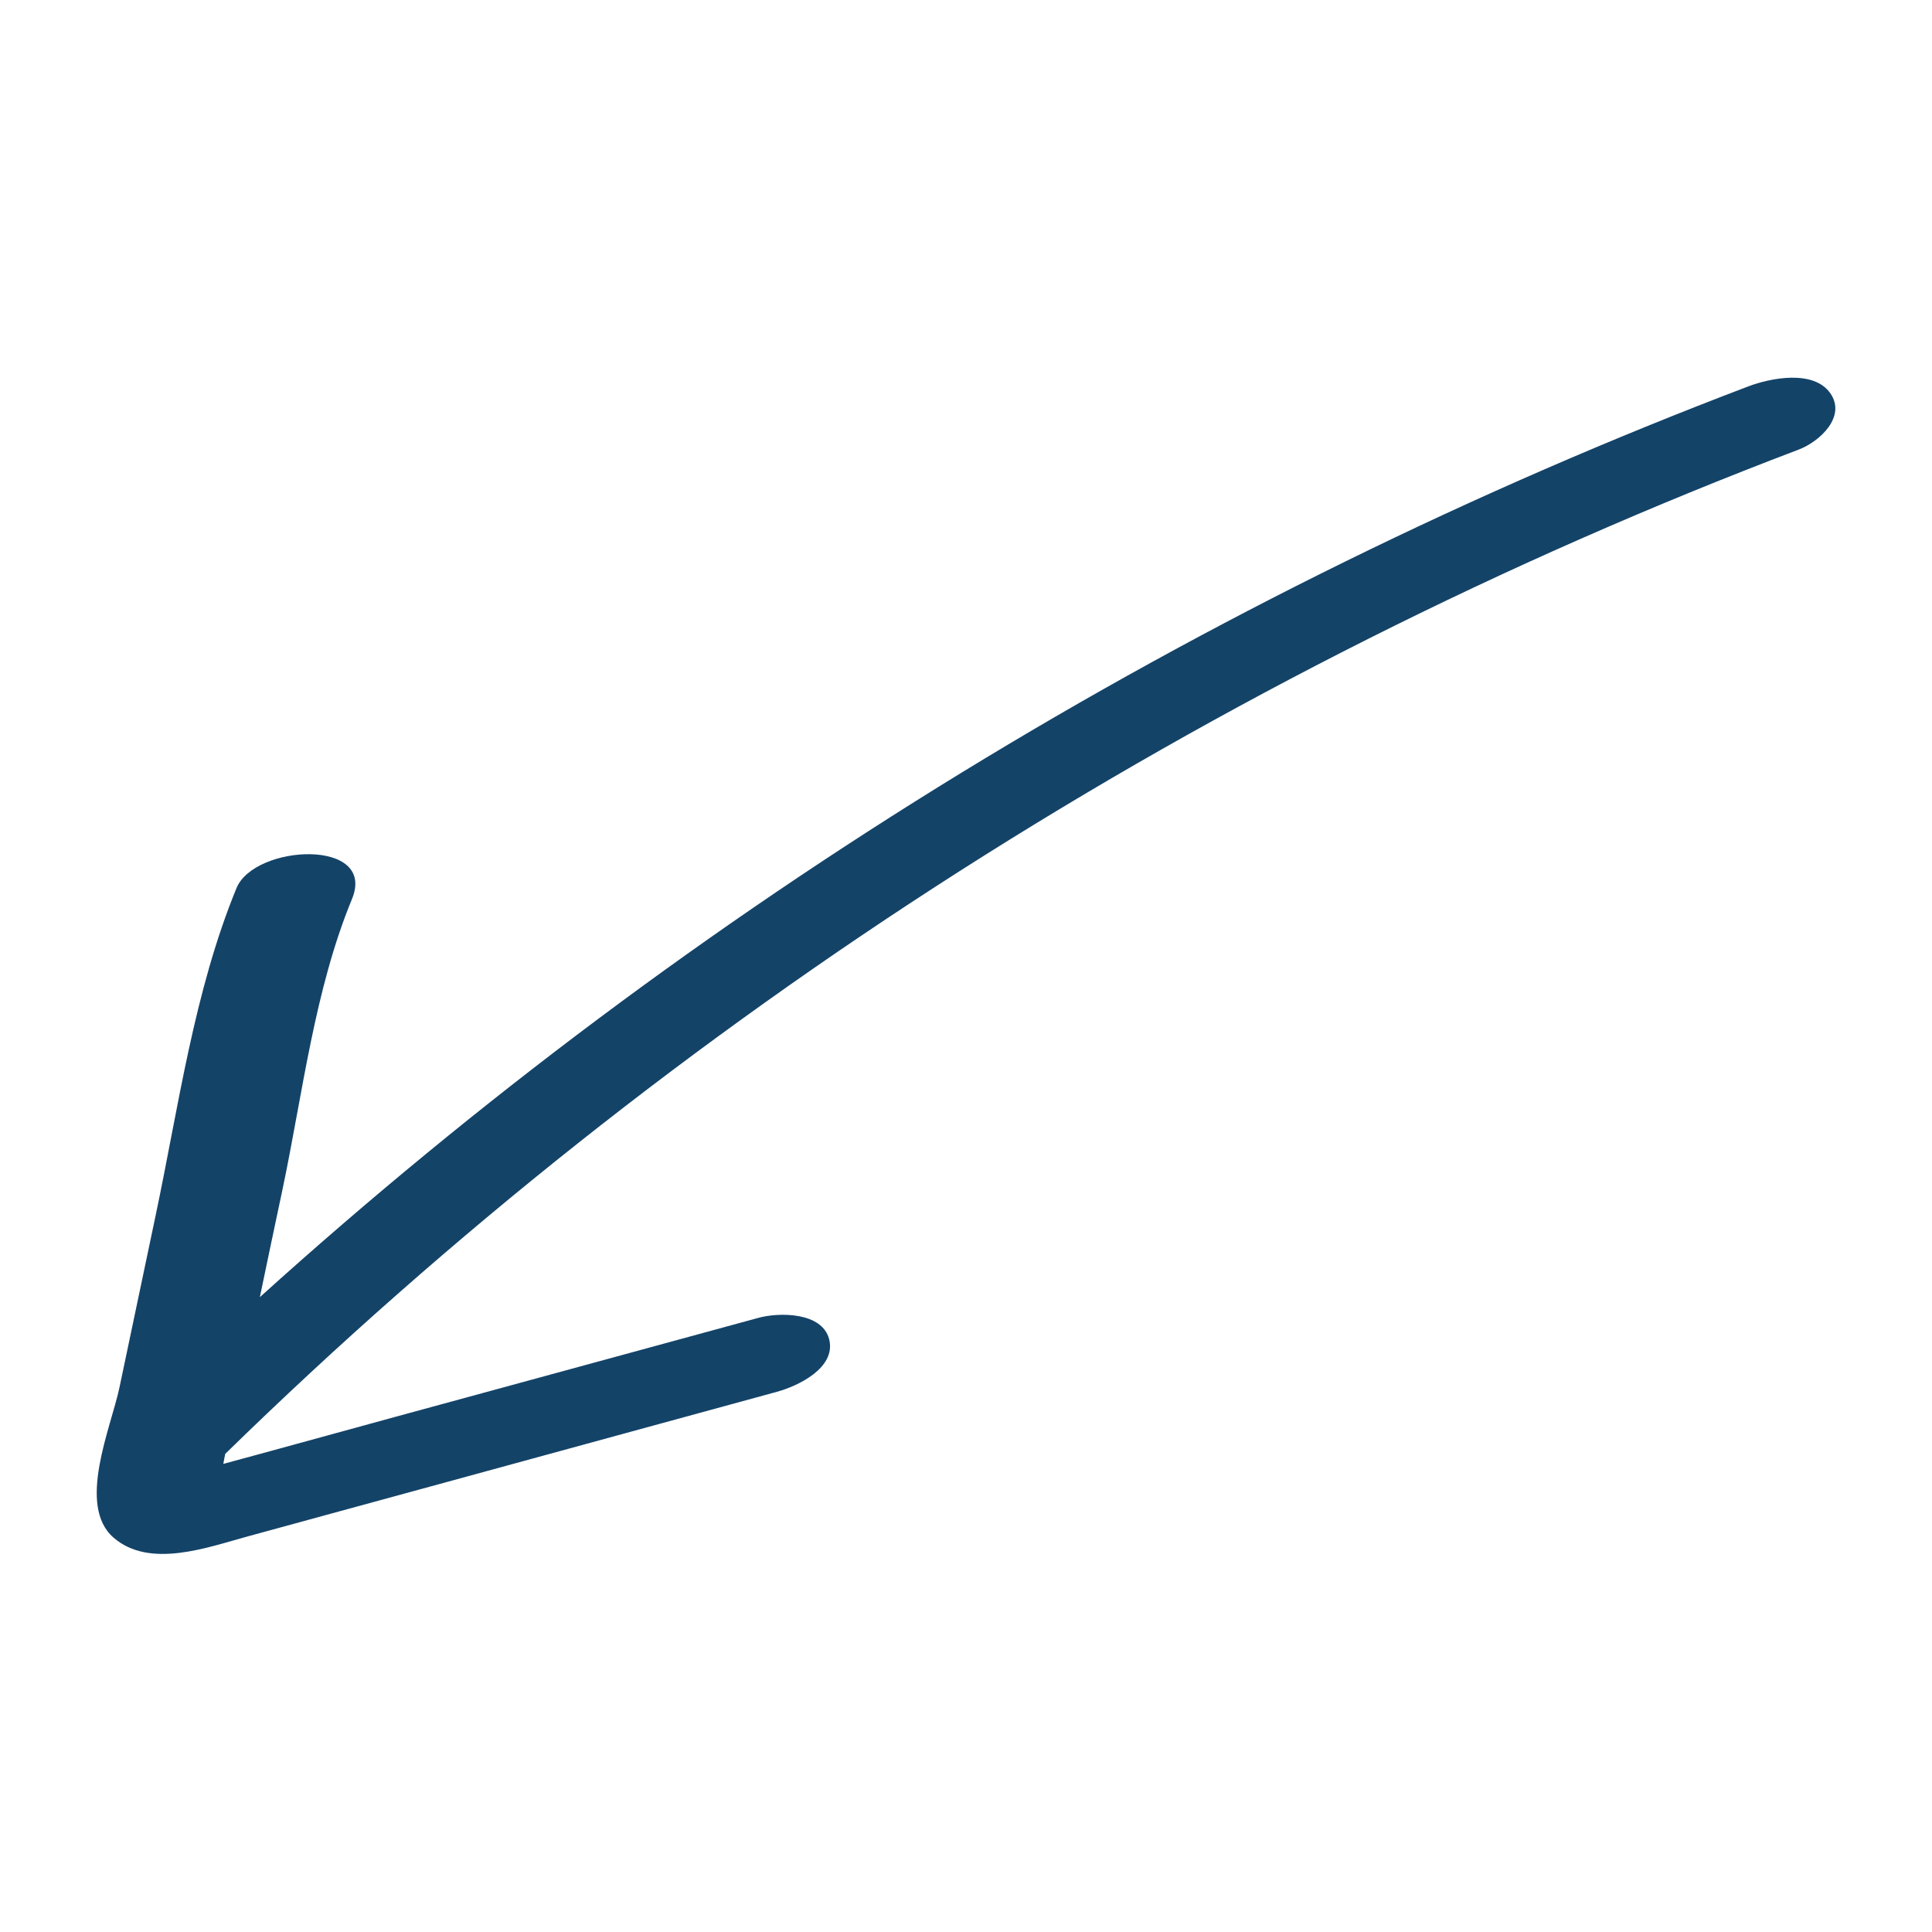 <svg fill="#144368" xmlns="http://www.w3.org/2000/svg" xmlns:xlink="http://www.w3.org/1999/xlink" version="1.1" x="0px" y="0px" viewBox="0 0 100 100" style="enable-background:new 0 0 100 100;" xml:space="preserve"><path d="M93.1,23.27c1.08-0.41,2.48-1.7,1.64-2.91c-0.87-1.25-3.12-0.79-4.25-0.36C62.14,30.77,35.93,46.83,13.45,67.14  c0.39-1.87,0.78-3.74,1.18-5.61c1.04-4.95,1.65-10.3,3.59-15c1.29-3.15-5.04-2.84-5.98-0.56c-2.2,5.36-2.99,11.28-4.18,16.92  c-0.63,2.98-1.25,5.96-1.88,8.94c-0.44,2.07-2.22,6.1-0.3,7.76c1.87,1.62,4.86,0.5,6.92-0.06c2.95-0.81,5.9-1.61,8.86-2.42  c6.18-1.69,12.37-3.38,18.55-5.07c1.1-0.3,3.07-1.24,2.71-2.71c-0.36-1.43-2.6-1.41-3.66-1.12c-5.06,1.38-10.12,2.76-15.18,4.14  c-2.39,0.65-4.78,1.3-7.17,1.96c-1.27,0.35-2.53,0.69-3.8,1.04c-0.52,0.14-1.03,0.28-1.55,0.42c0.03-0.17,0.06-0.35,0.1-0.52  C34.91,52.54,62.7,34.81,93.1,23.27z"></path></svg>
